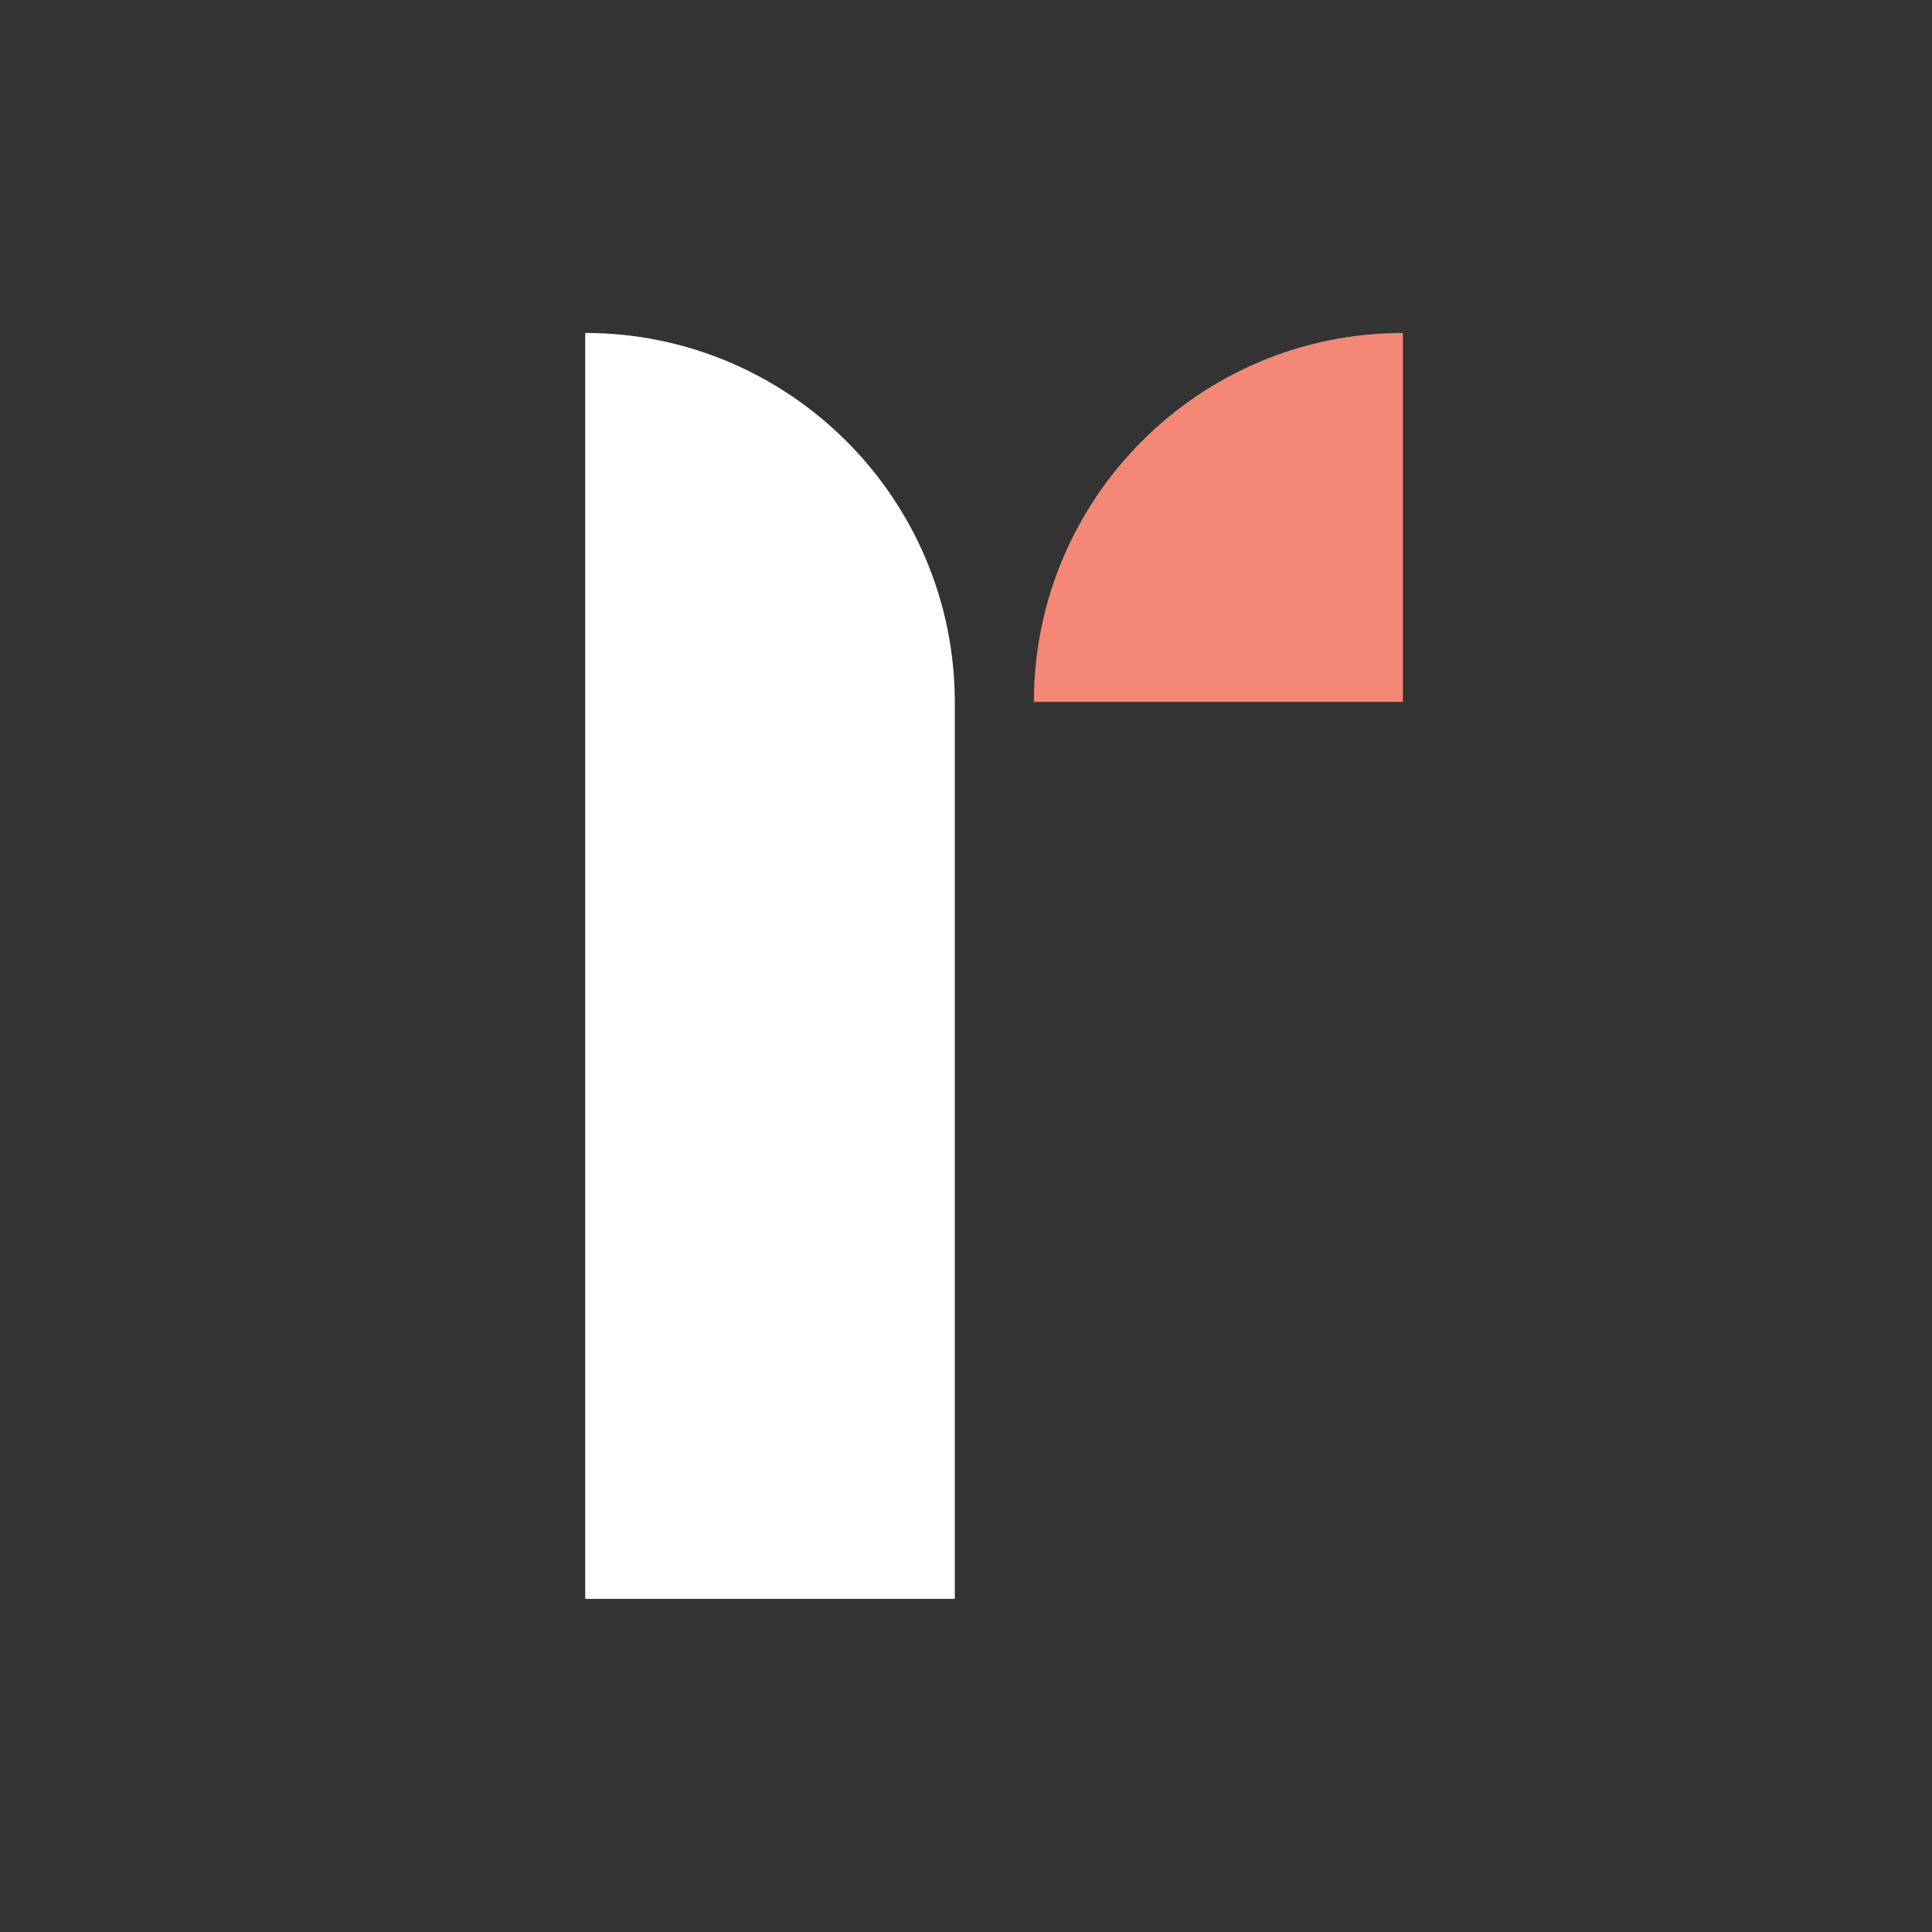 <?xml version="1.0" encoding="UTF-8"?>
<svg id="Layer_2" data-name="Layer 2" xmlns="http://www.w3.org/2000/svg" viewBox="0 0 183.95 183.95">
  <rect x="0" y="0" width="183.95" height="183.95" fill="#333333" stroke="none"/>
  <defs>
    <style>
      .cls-1 {
        fill: none;
      }

      .cls-2 {
        fill: #f58776;
      }

      .cls-3 {
        fill: #fff;
      }
    </style>
  </defs>
  <g id="Layer_1-2" data-name="Layer 1">
    <g>
      <rect class="cls-1" width="183.95" height="183.95" rx="43.42" ry="43.42"/>
      <g>
        <path class="cls-3" d="M55.72,31.7h0c19.42,0,35.19,15.77,35.19,35.19v85.34h-35.19V31.7h0Z"/>
        <path class="cls-2" d="M133.57,31.7h0v35.13h-35.13c0-19.39,15.74-35.13,35.13-35.13Z"/>
      </g>
    </g>
  </g>
</svg>